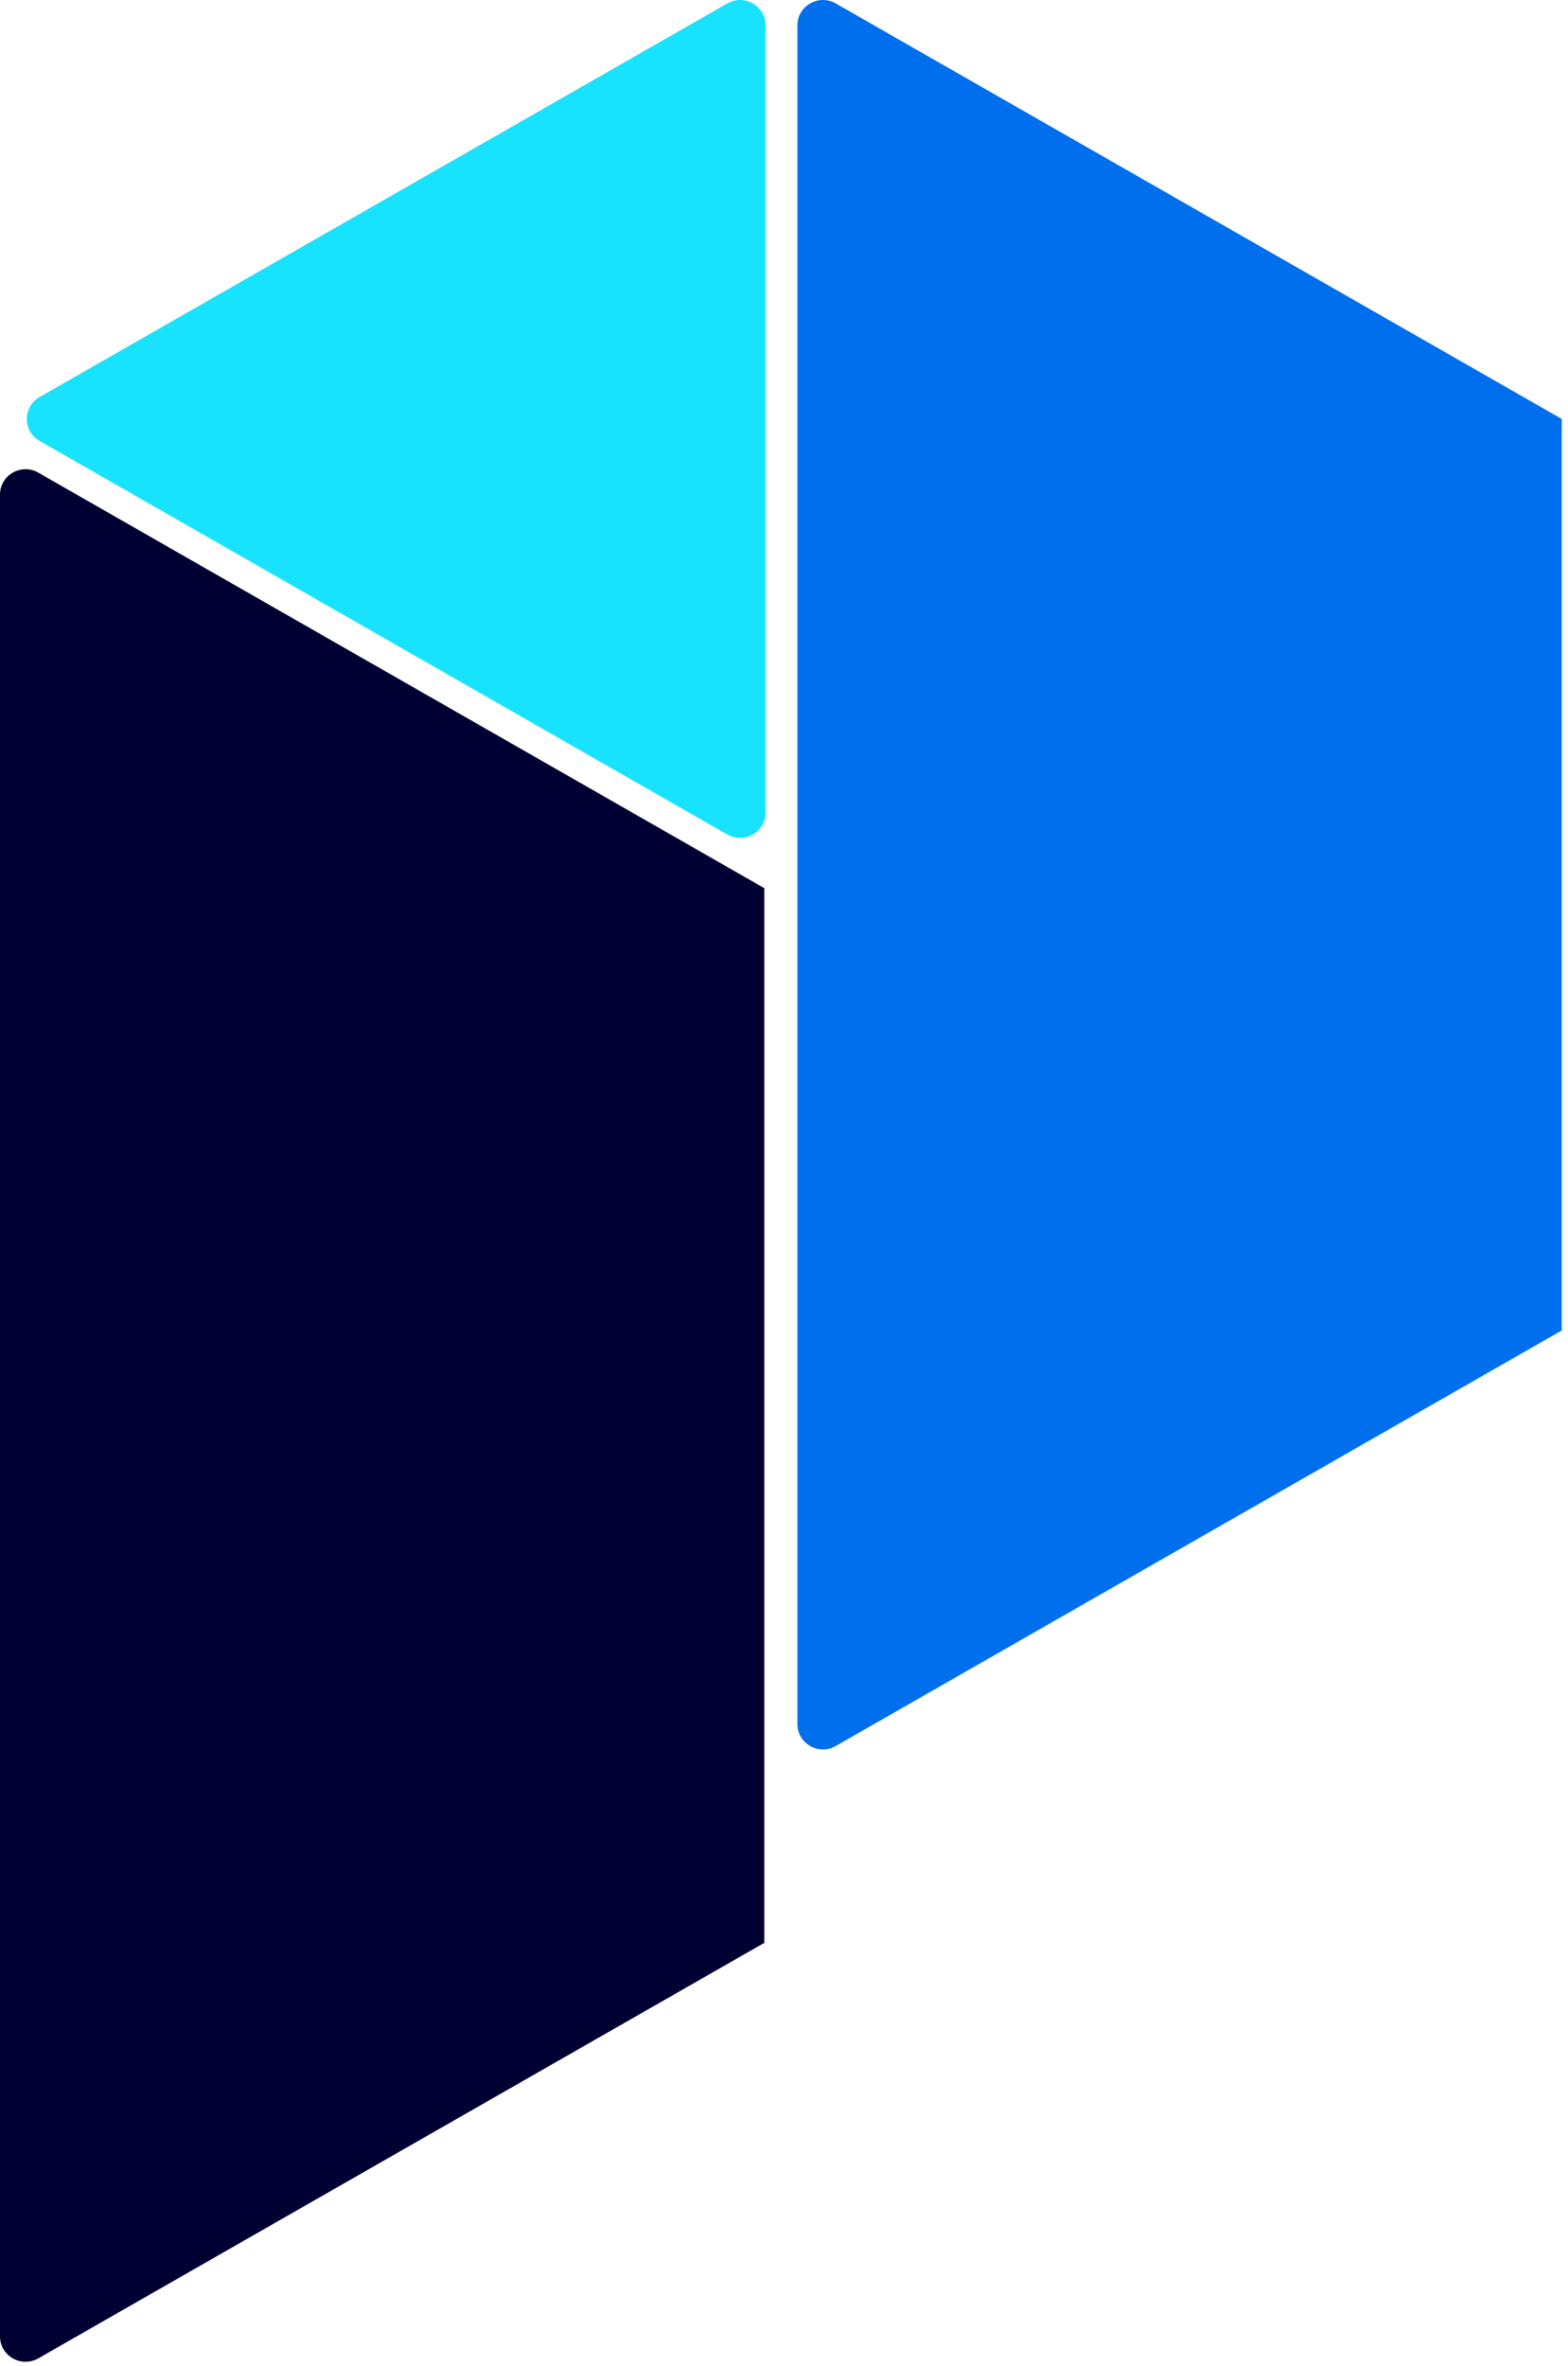 <svg width="234" height="353" viewBox="0 0 234 353" fill="none" xmlns="http://www.w3.org/2000/svg">
<path d="M114.066 289.835L114.066 132.502L5.721 70.512C3.178 69.057 6.69327e-06 70.876 6.68792e-06 73.785L0 197.771L0 348.552C0 351.462 3.178 353.28 5.721 351.825L114.066 289.835Z" fill="#000033"/>
<path d="M233.066 62.502L124.721 0.512C122.178 -0.943 119 0.876 119 3.785V127.766L119 257.2C119 260.11 122.178 261.928 124.721 260.473L233.066 198.483L233.066 62.502Z" fill="#006FEE"/>
<path d="M5.907 65.775C3.364 64.32 3.364 60.684 5.907 59.229L108.532 0.512C111.074 -0.943 114.252 0.876 114.252 3.785V121.219C114.252 124.129 111.074 125.947 108.532 124.492L5.907 65.775Z" fill="#18E3FF"/>
</svg>
